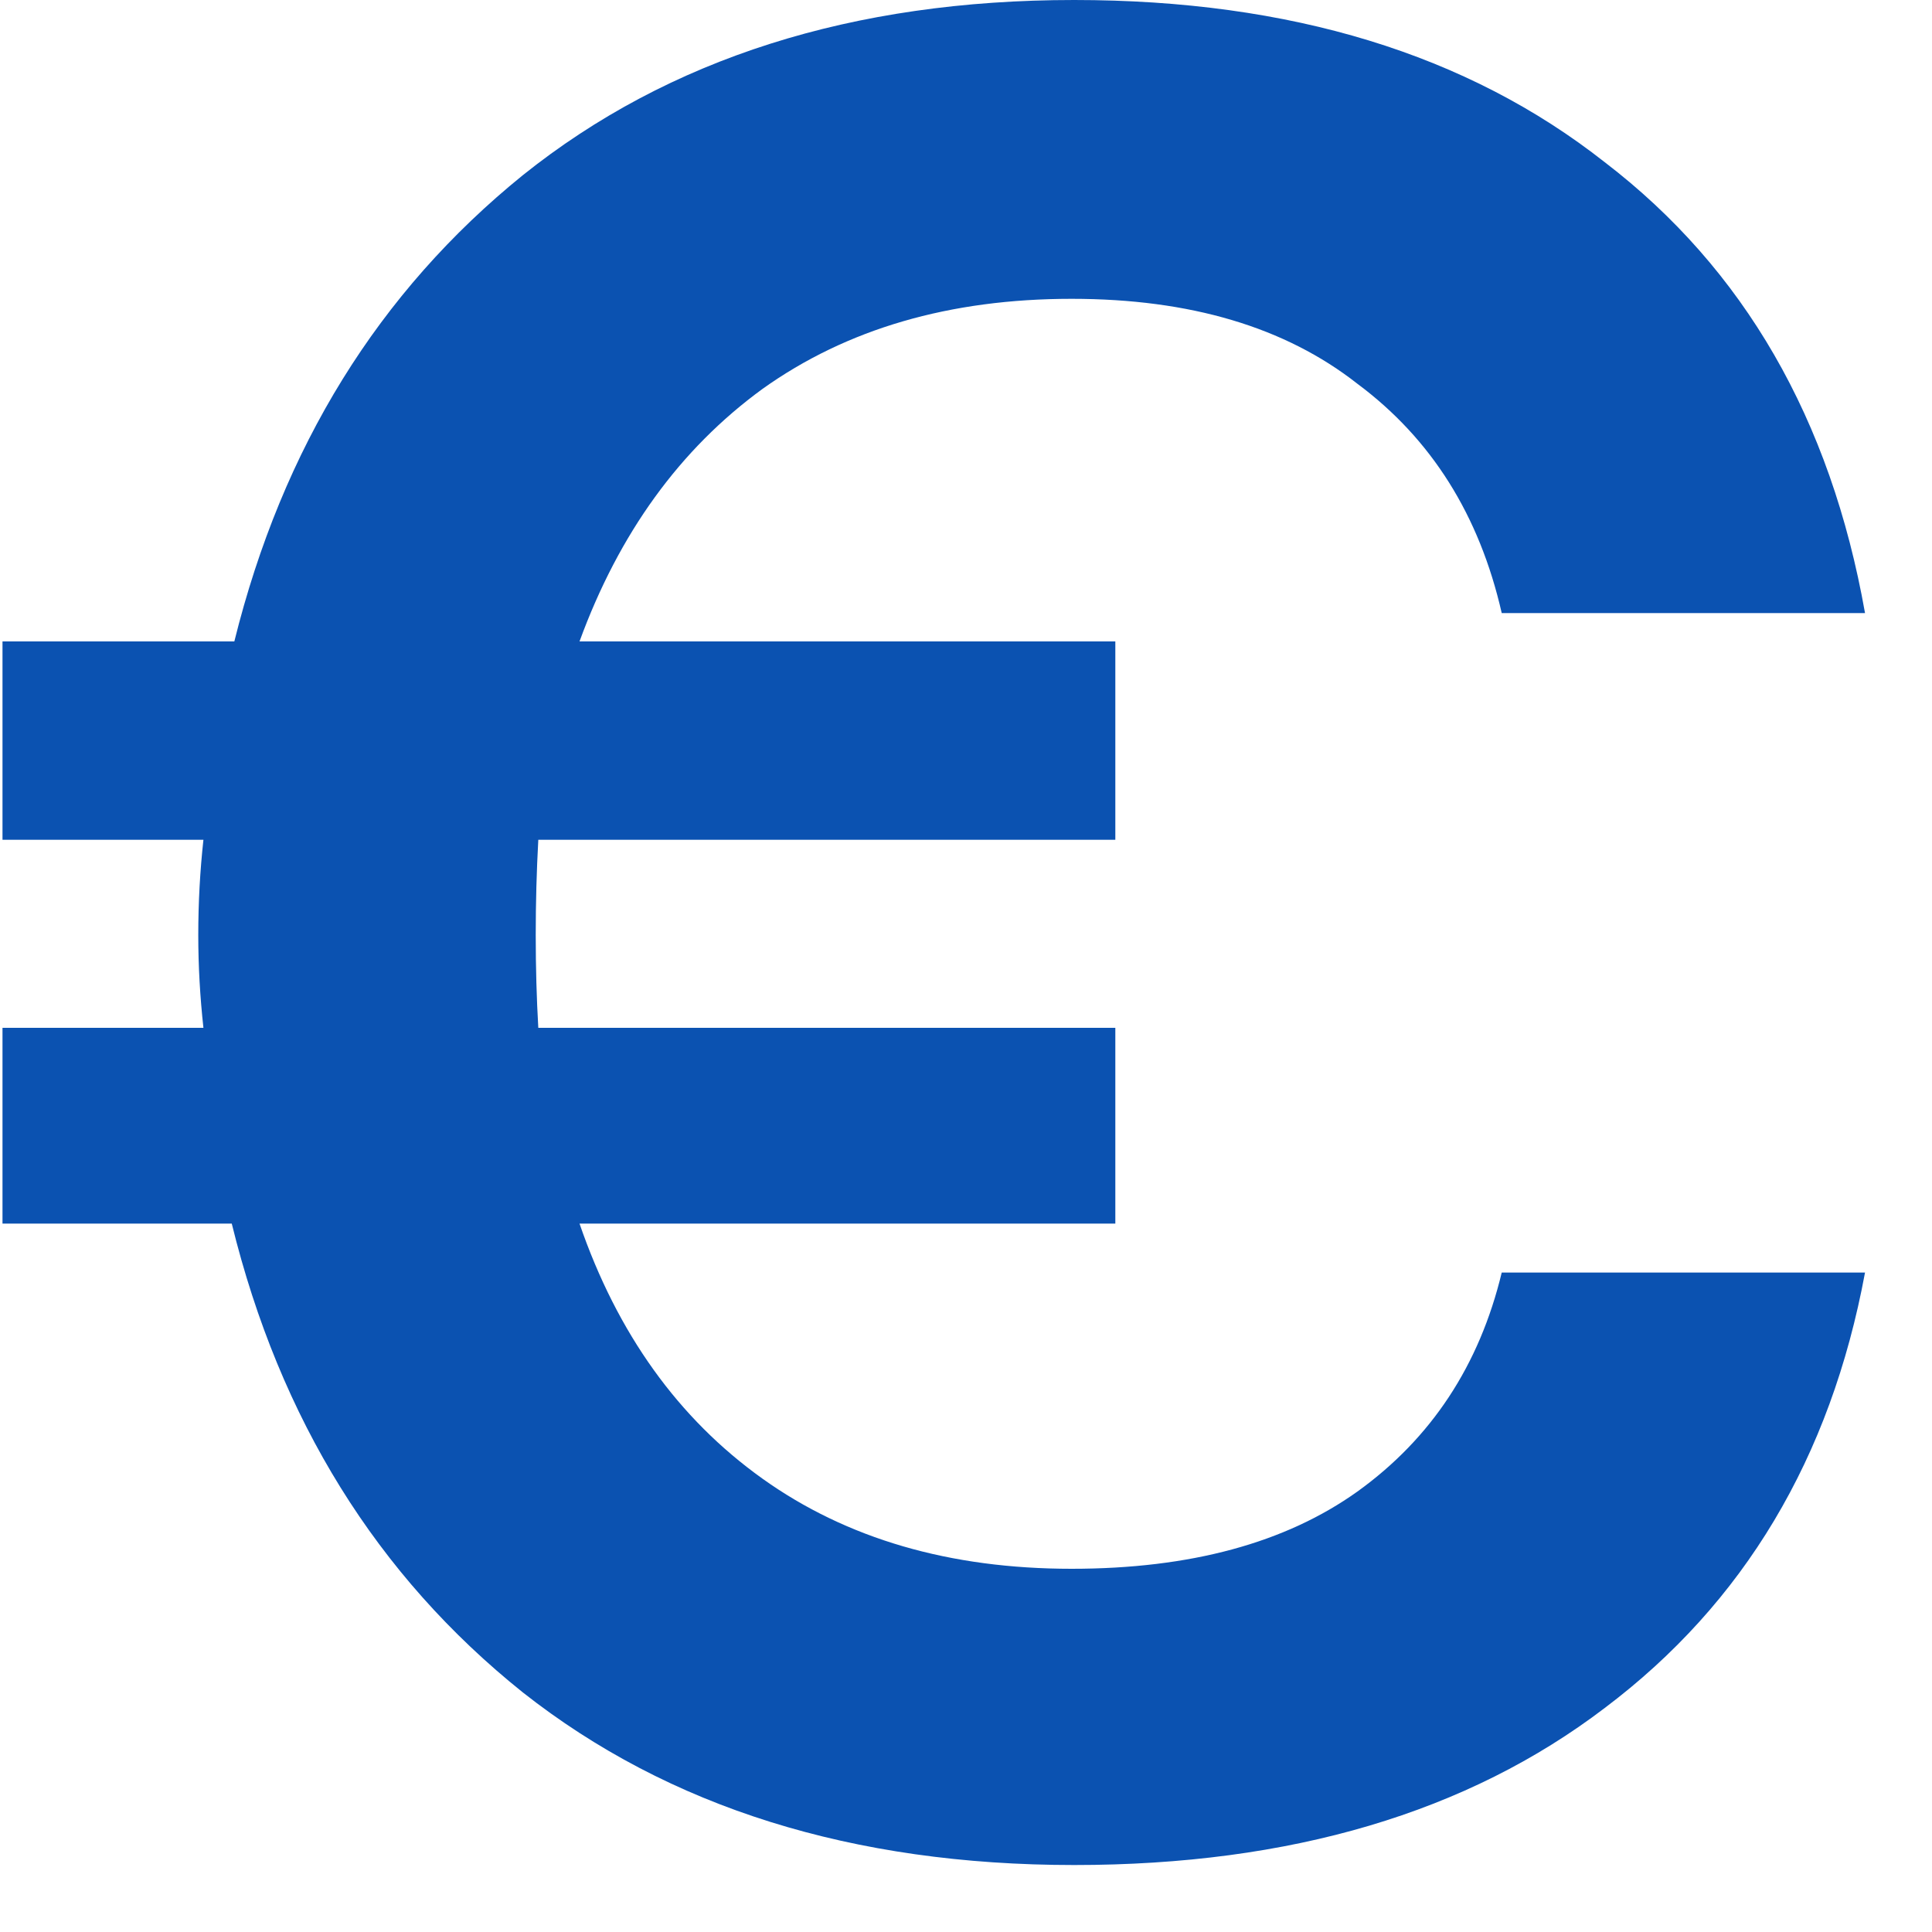 <svg width="24" height="24" viewBox="0 0 24 24" fill="none" xmlns="http://www.w3.org/2000/svg">
<path d="M0.031 15.2V12.768H2.527C2.485 12.384 2.463 12 2.463 11.616C2.463 11.211 2.485 10.816 2.527 10.432H0.031V7.968H2.911C3.509 5.557 4.703 3.627 6.495 2.176C8.309 0.725 10.591 0 13.344 0C16.032 0 18.229 0.672 19.936 2.016C21.663 3.339 22.741 5.205 23.168 7.616H18.655C18.378 6.4 17.781 5.451 16.863 4.768C15.967 4.064 14.784 3.712 13.312 3.712C11.797 3.712 10.517 4.085 9.471 4.832C8.447 5.579 7.69 6.624 7.199 7.968H13.855V10.432H6.687C6.666 10.816 6.655 11.211 6.655 11.616C6.655 12.021 6.666 12.405 6.687 12.768H13.855V15.2H7.199C7.669 16.565 8.426 17.621 9.471 18.368C10.517 19.115 11.797 19.488 13.312 19.488C14.784 19.488 15.967 19.168 16.863 18.528C17.781 17.867 18.378 16.96 18.655 15.808H23.168C22.741 18.112 21.663 19.915 19.936 21.216C18.229 22.517 16.032 23.168 13.344 23.168C10.591 23.168 8.309 22.453 6.495 21.024C4.682 19.573 3.477 17.632 2.879 15.2H0.031Z" fill="#0B52B1"/>
</svg>
